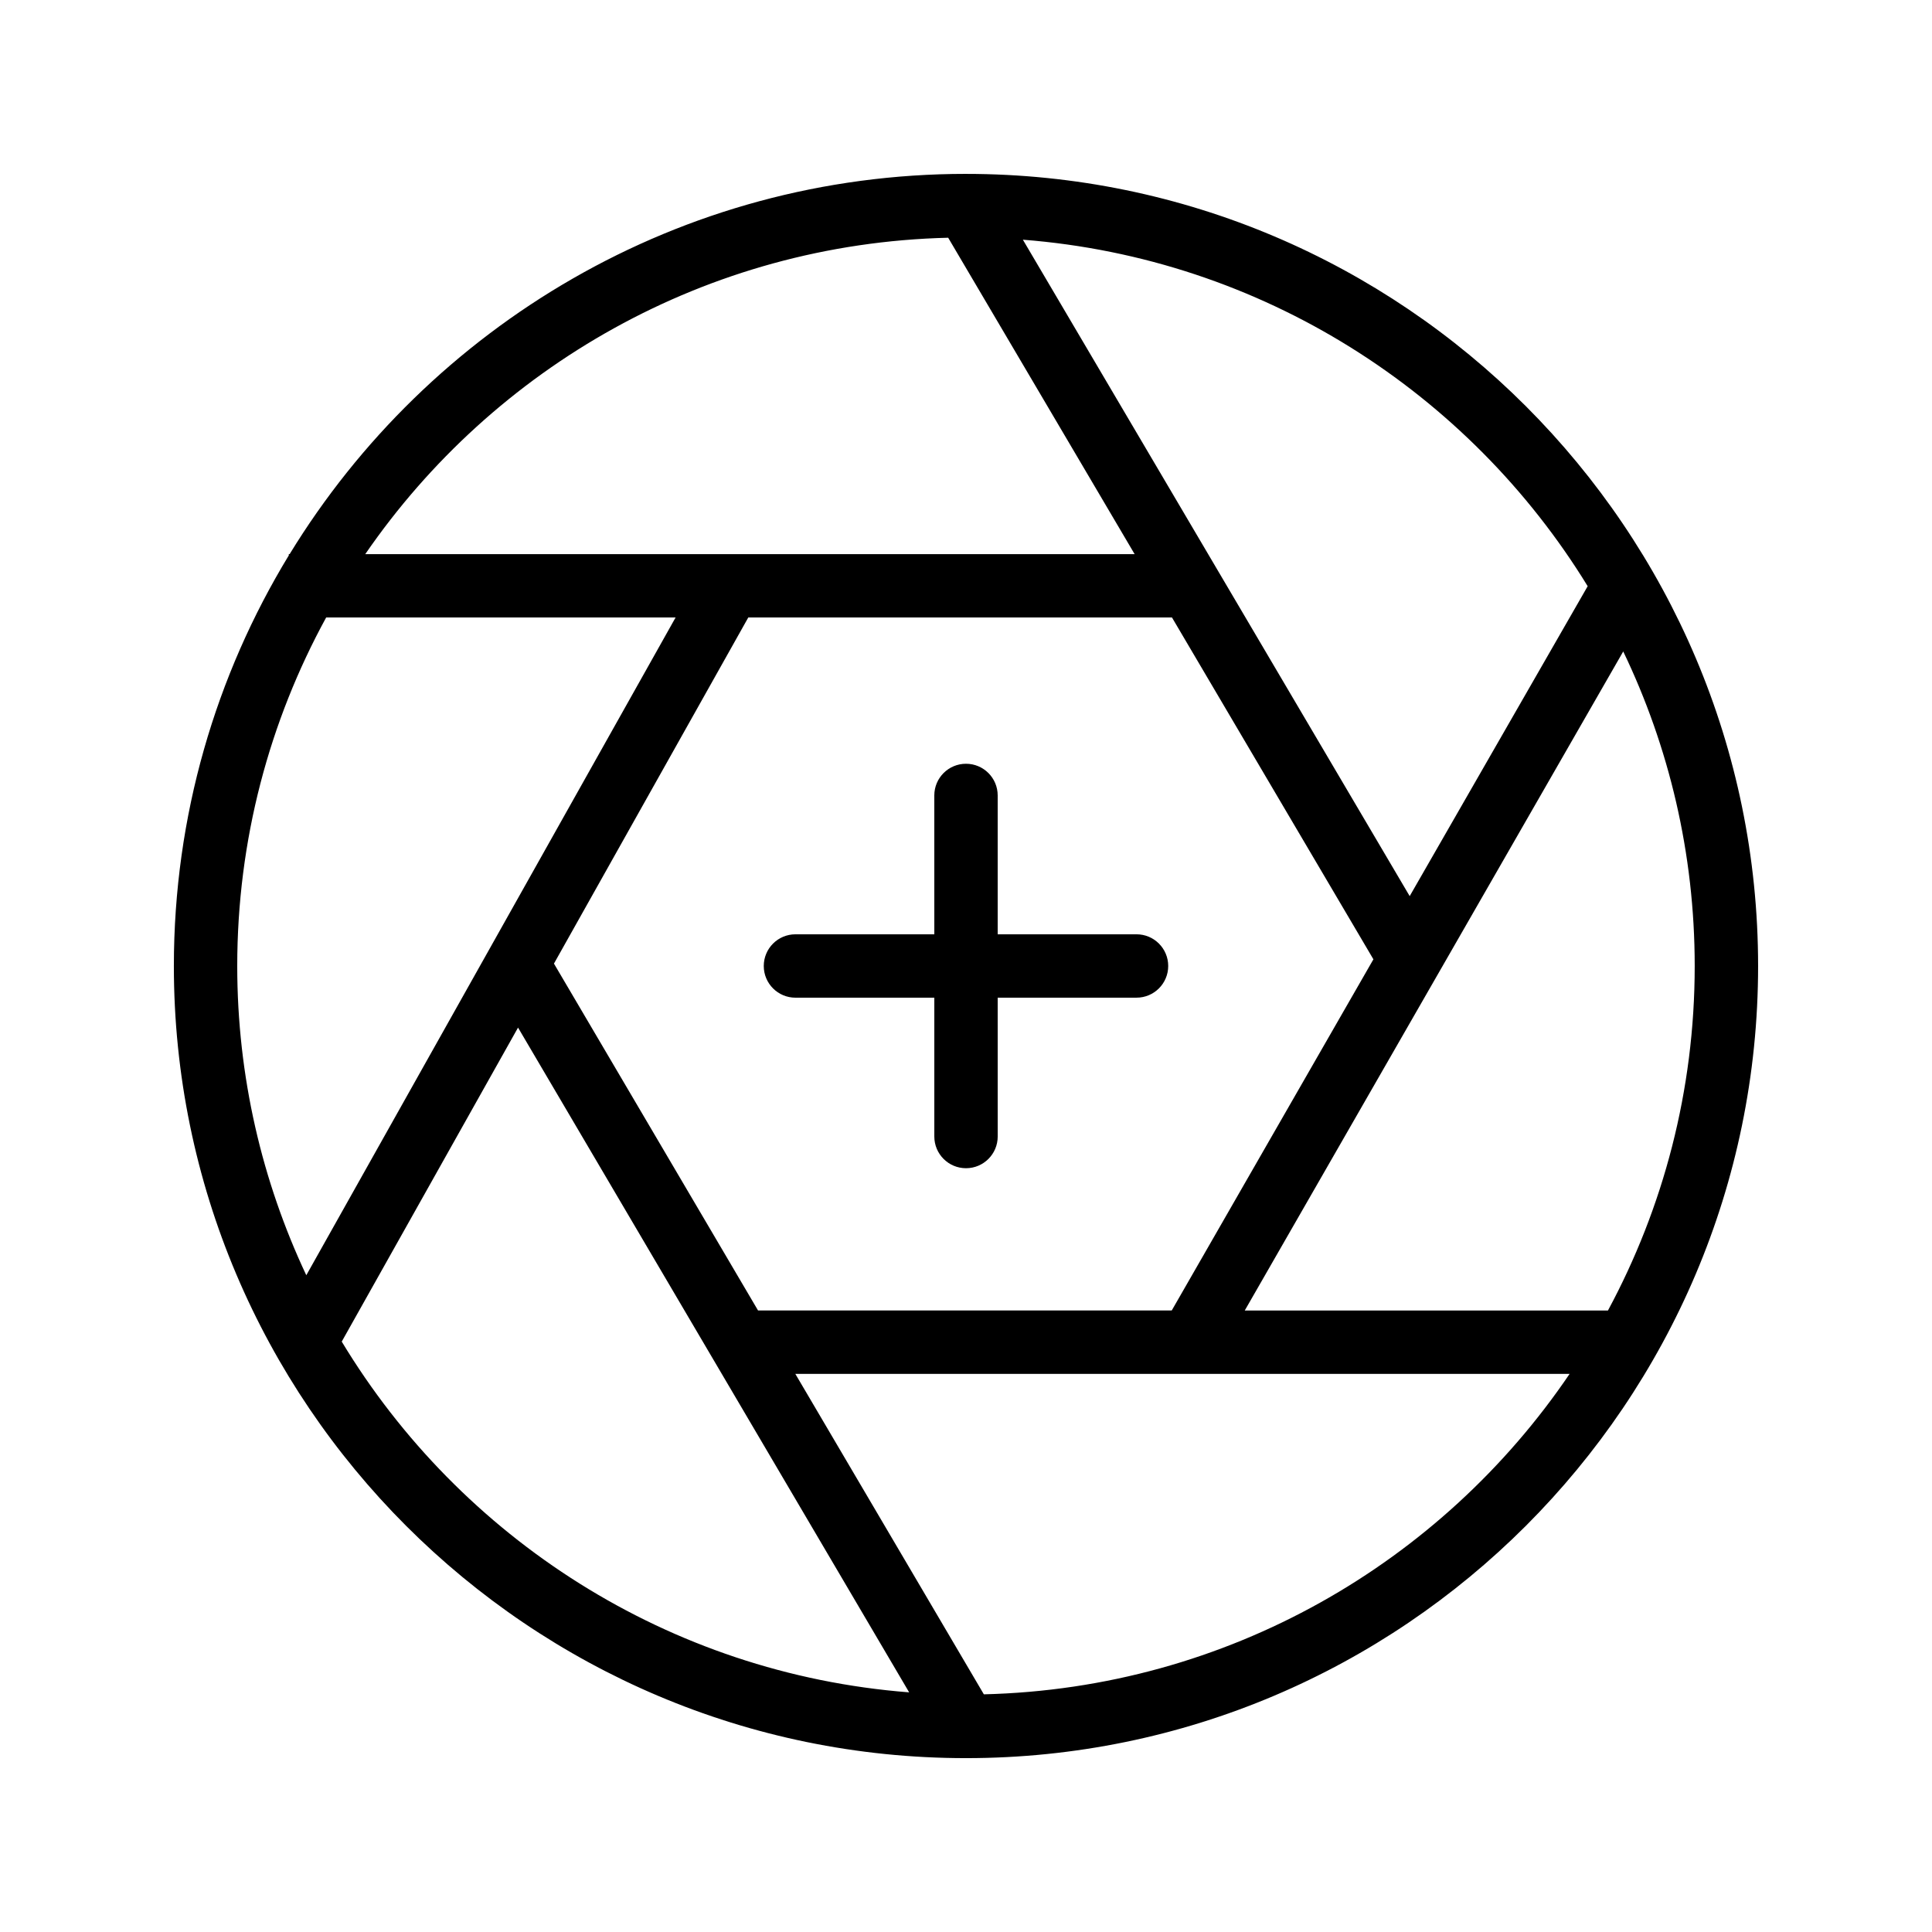 <?xml version="1.0" encoding="UTF-8"?>
<!-- Uploaded to: ICON Repo, www.iconrepo.com, Generator: ICON Repo Mixer Tools -->
<svg fill="#000000" width="800px" height="800px" version="1.1" viewBox="144 144 512 512" xmlns="http://www.w3.org/2000/svg">
 <g>
  <path d="m400 190.08c-75.797 0-142.33 40.383-179.24 100.76h-0.223v0.344c-19.32 31.75-30.461 69.004-30.461 108.82 0 115.75 94.168 209.92 209.92 209.92 115.75 0 209.92-94.168 209.92-209.92-0.004-115.75-94.172-209.92-209.92-209.92zm164.75 109.27-47.168 82.133-102.51-173.96c63.32 4.918 118.18 40.449 149.68 91.828zm-219.86 191.94-54.086-91.926 51.5-91.727h112.28l53.383 90.59-53.445 93.062zm50.387-284.29 49.41 83.848h-203.89c34.008-49.449 90.422-82.297 154.48-83.848zm-164.84 100.64h92.602l-97.867 174.31c-11.715-24.895-18.301-52.66-18.301-81.945 0-33.438 8.551-64.91 23.566-92.367zm4.125 191.9 46.723-83.219 103.65 176.17c-63.785-4.949-118.98-40.965-150.37-92.949zm170.17 93.473-49.965-84.926h205.2c-33.926 50.055-90.715 83.363-155.24 84.926zm165.4-101.72h-96.258l100.3-174.65c12.133 25.25 18.941 53.527 18.941 83.363 0 33-8.336 64.086-22.988 91.285z"/>
  <path d="m445.19 391.6h-36.793v-36.797c0-4.637-3.754-8.398-8.398-8.398-4.641 0-8.398 3.758-8.398 8.398l0.004 36.797h-36.801c-4.641 0-8.398 3.758-8.398 8.398 0 4.637 3.754 8.398 8.398 8.398l36.801-0.004v36.797c0 4.637 3.754 8.398 8.398 8.398 4.641 0 8.398-3.758 8.398-8.398l-0.004-36.797h36.793c4.641 0 8.398-3.758 8.398-8.398 0-4.633-3.758-8.395-8.398-8.395z"/>
 </g>
</svg>